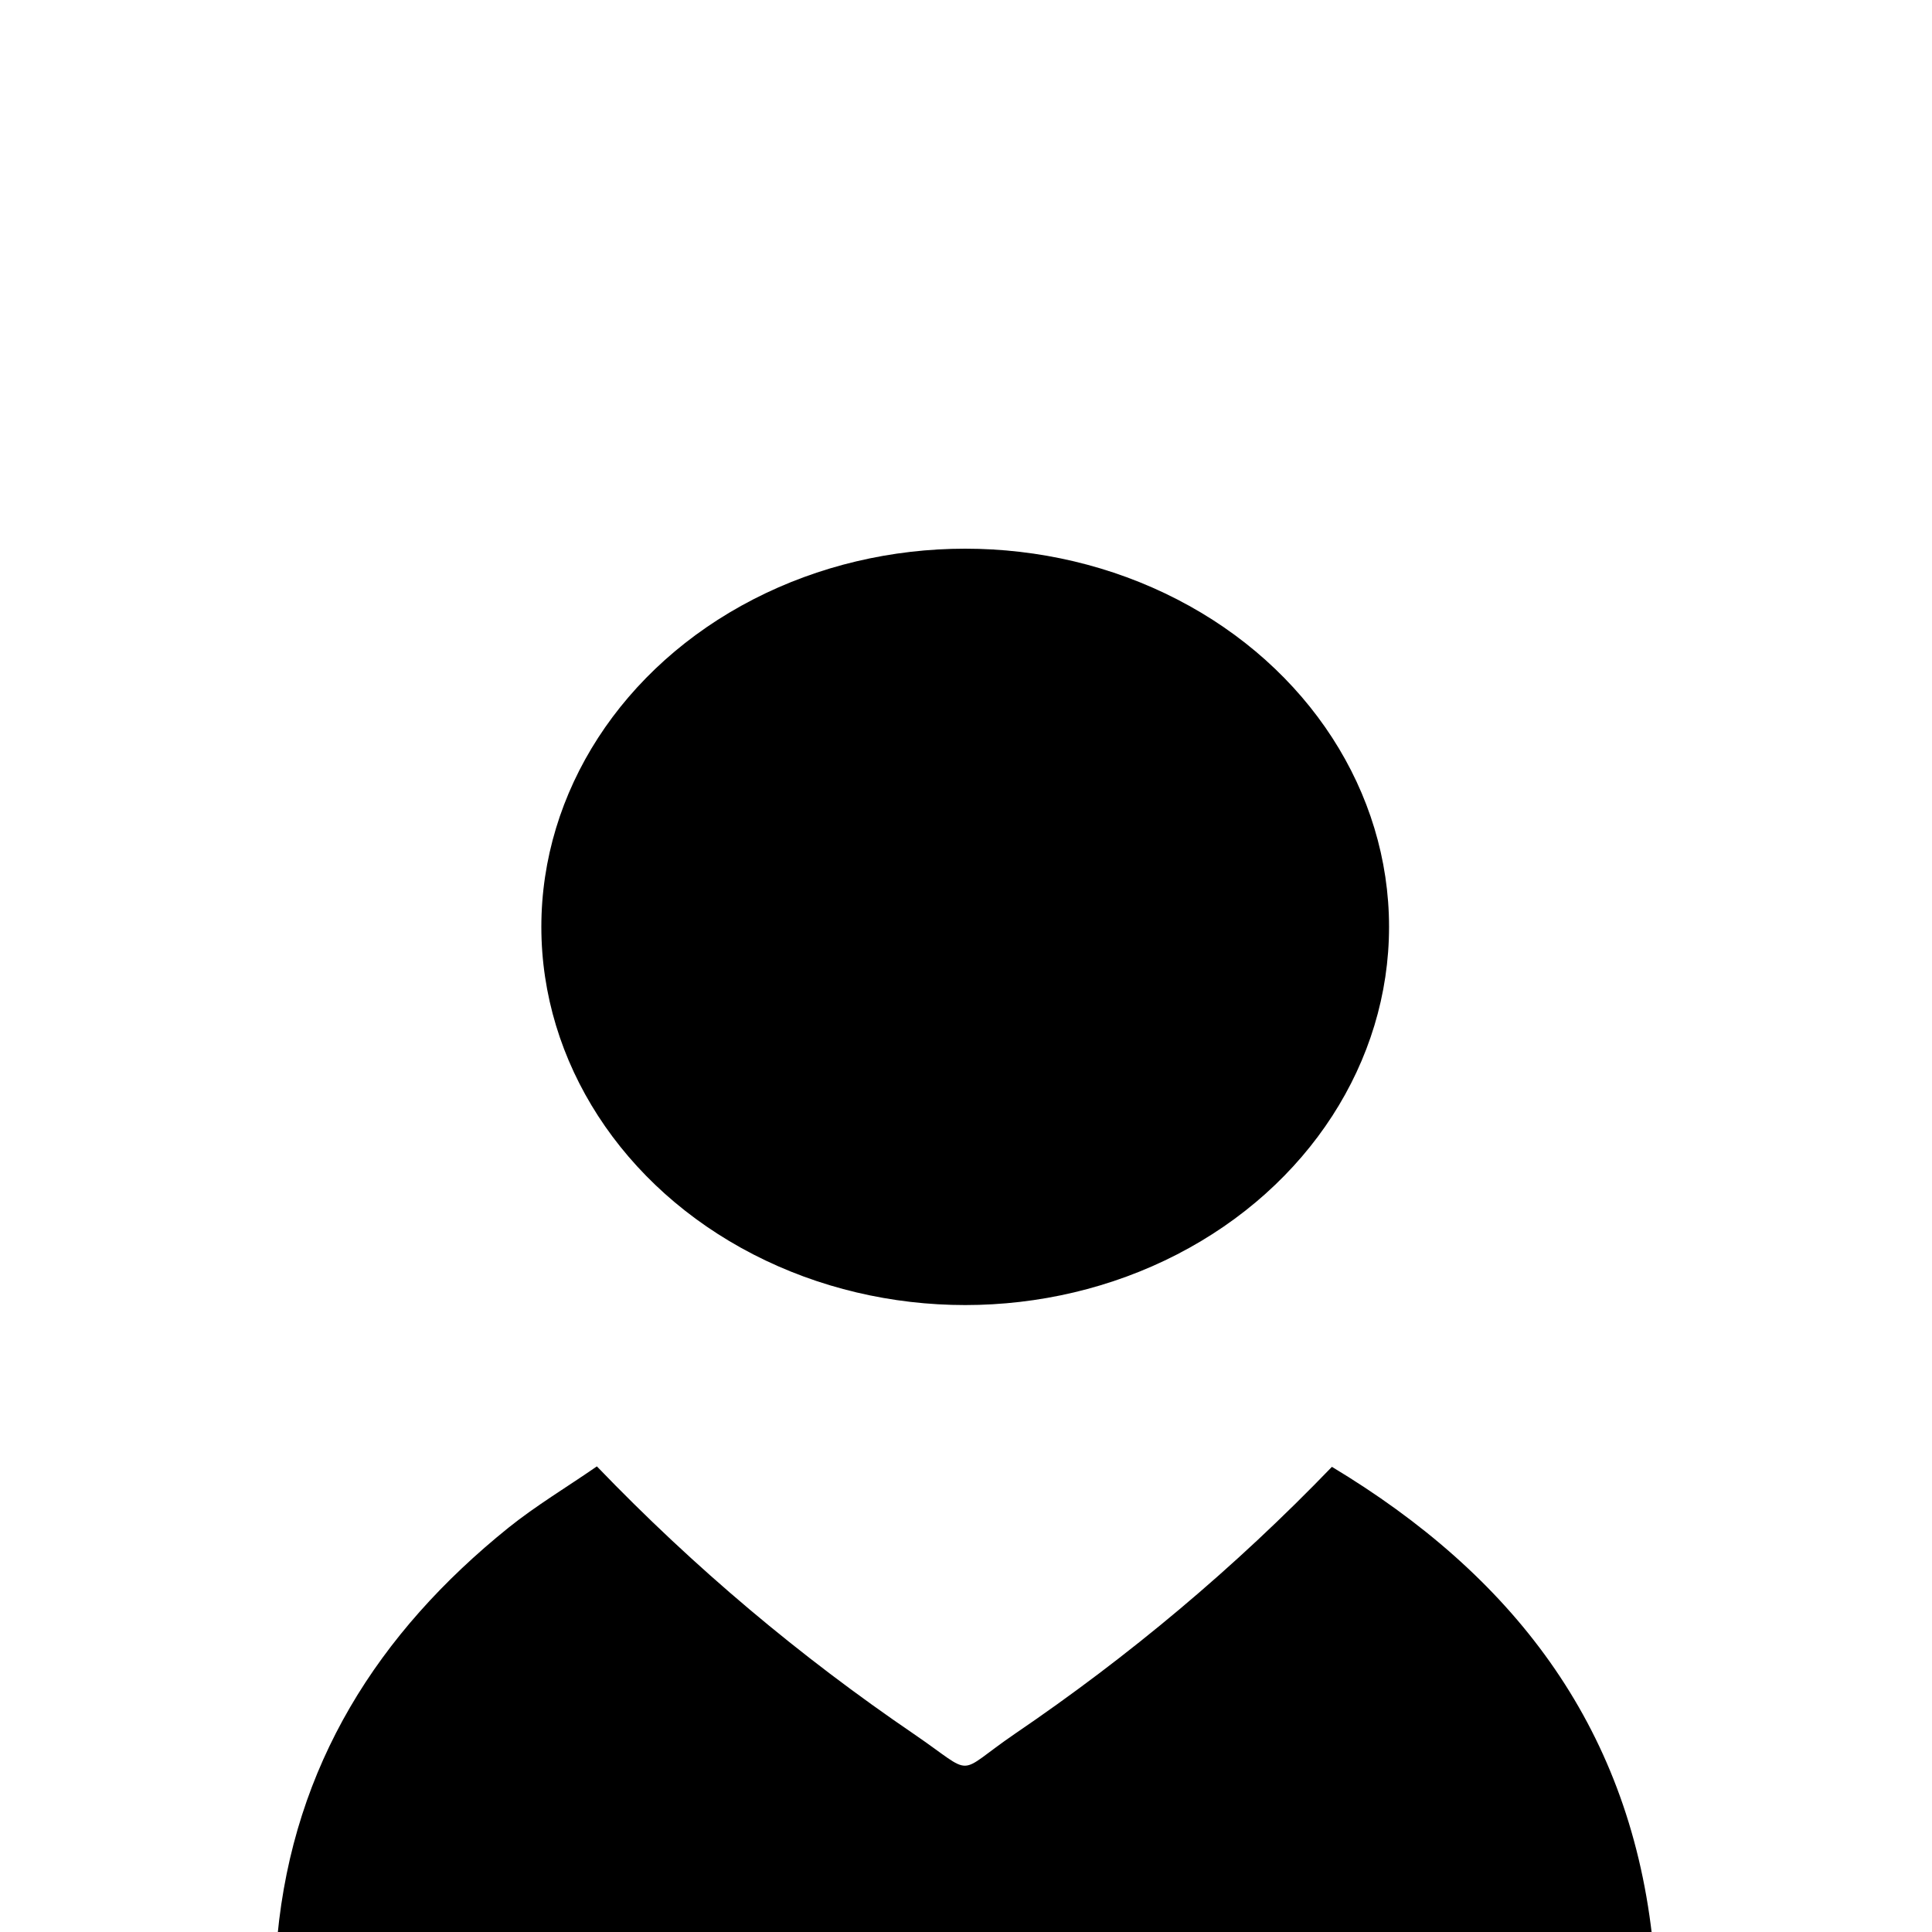 <?xml version="1.0" encoding="utf-8"?>
<!-- Generator: Adobe Illustrator 24.0.0, SVG Export Plug-In . SVG Version: 6.00 Build 0)  -->
<svg version="1.1" id="Ebene_1" xmlns="http://www.w3.org/2000/svg" xmlns:xlink="http://www.w3.org/1999/xlink" x="0px" y="0px"
	 viewBox="0 0 841.9 841.9" style="enable-background:new 0 0 841.9 841.9;" xml:space="preserve">
<style type="text/css">
	.st0{fill:#FFFFFF;}
</style>
<rect class="st0" width="841.9" height="841.9"/>
<g id="Ebene_1_1_">
	<g>
		<path class="st0" d="M432.6,239.1c96.7,0,193.4,0,290.2,0c0,197.5,0,395-0.1,592.4c0,4-1.6,8.1-2.6,12.1
			c-10.7-92.5-61.5-157.4-139.5-204.3c-42.6,44.1-88.4,82.6-138.1,116.3c-26.6,18.1-16.6,18.8-44.1,0.1
			c-49.6-33.8-95.5-72.3-138.1-116.6c-13.1,9-26.5,17-38.5,26.7c-57.1,45.9-93.6,103.6-100.7,177.8c-0.9-4-2.6-8.1-2.6-12.1
			c-0.2-197.2-0.1-394.3-0.1-592.4c96.7,0,193.4,0,290.2,0c-3.4,0.9-6.7,2.5-10.3,2.7c-30.9,2.4-59.2,12.7-85.3,29.1
			c-96.5,60.8-103.5,186.1-14.2,256.9c74.4,59,190.7,53.4,258.4-13.2c38.2-37.6,55.8-83.6,45-136.7c-15.1-74.6-66-114.5-136.8-132.9
			C454.6,242.4,443.5,241.1,432.6,239.1z"/>
		<path d="M120.9,843.6c7.1-74.3,43.7-132,100.7-177.9c12.1-9.7,25.5-17.7,38.5-26.7c42.7,44.4,88.5,82.8,138.1,116.6
			c27.5,18.8,17.5,18.1,44.1-0.1c49.7-33.8,95.6-72.2,138.1-116.3c78,46.9,128.9,111.8,139.5,204.3
			C520.4,843.6,320.6,843.6,120.9,843.6z"/>
	</g>
</g>
<g id="Ebene_2_1_">
	<ellipse cx="420.6" cy="403.9" rx="184.7" ry="164.8"/>
</g>
</svg>
